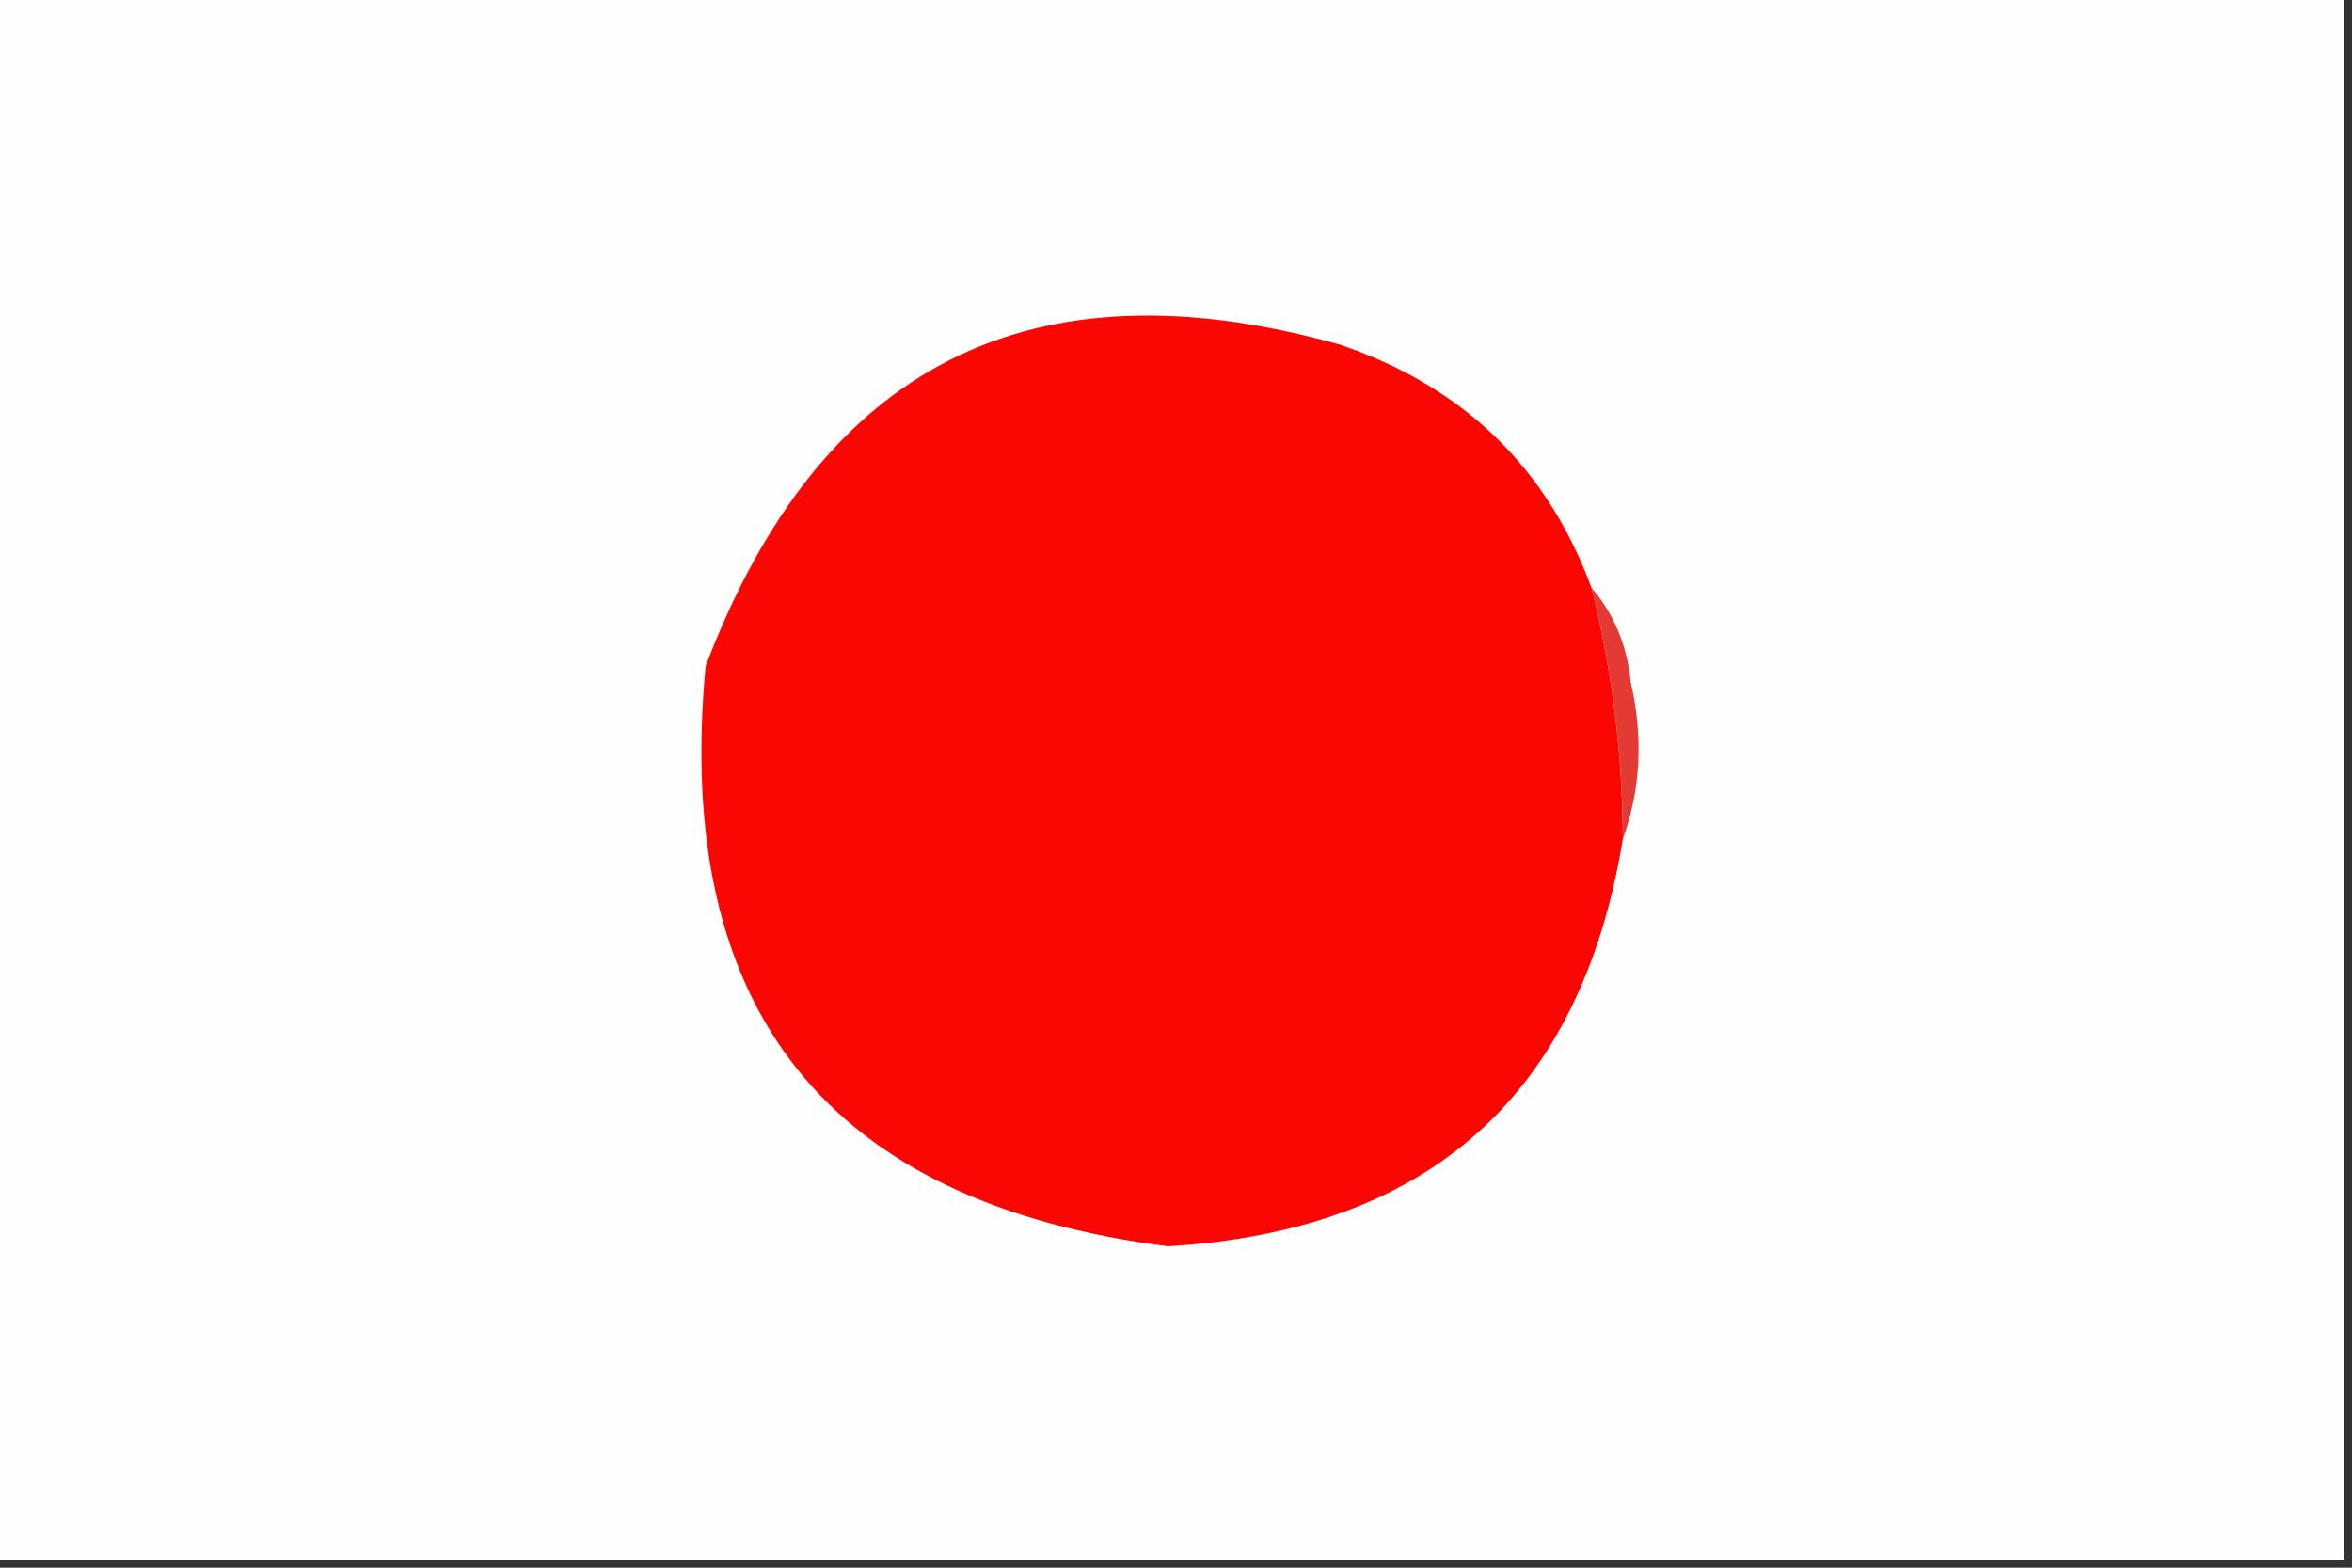<?xml version="1.0" encoding="UTF-8"?>
<!DOCTYPE svg PUBLIC "-//W3C//DTD SVG 1.1//EN" "http://www.w3.org/Graphics/SVG/1.1/DTD/svg11.dtd">
<svg xmlns="http://www.w3.org/2000/svg" version="1.1" width="150px" height="100px" style="shape-rendering:geometricPrecision; text-rendering:geometricPrecision; image-rendering:optimizeQuality; fill-rule:evenodd; clip-rule:evenodd" xmlns:xlink="http://www.w3.org/1999/xlink">
<rect width="100%" height="100%" fill="#333333" stroke="none"/>
<g><path style="opacity:1" fill="#fefefe" d="M -0.5,-0.5 C 49.5,-0.5 99.5,-0.5 149.5,-0.5C 149.5,32.833 149.5,66.167 149.5,99.5C 99.5,99.5 49.5,99.5 -0.5,99.5C -0.5,66.167 -0.5,32.833 -0.5,-0.5 Z"/></g>
<g><path style="opacity:1" fill="#fb0703" d="M 101.5,37.5 C 102.81,42.743 103.476,48.077 103.5,53.5C 100.83,69.831 91.163,78.498 74.5,79.5C 52.775,76.739 42.941,64.406 45,42.5C 52.289,23.272 65.789,16.439 85.5,22C 93.344,24.679 98.677,29.845 101.5,37.5 Z"/></g>
<g><path style="opacity:1" fill="#e43a34" d="M 101.5,37.5 C 102.927,39.148 103.76,41.148 104,43.5C 104.808,47.027 104.641,50.36 103.5,53.5C 103.476,48.077 102.81,42.743 101.5,37.5 Z"/></g>
</svg>
